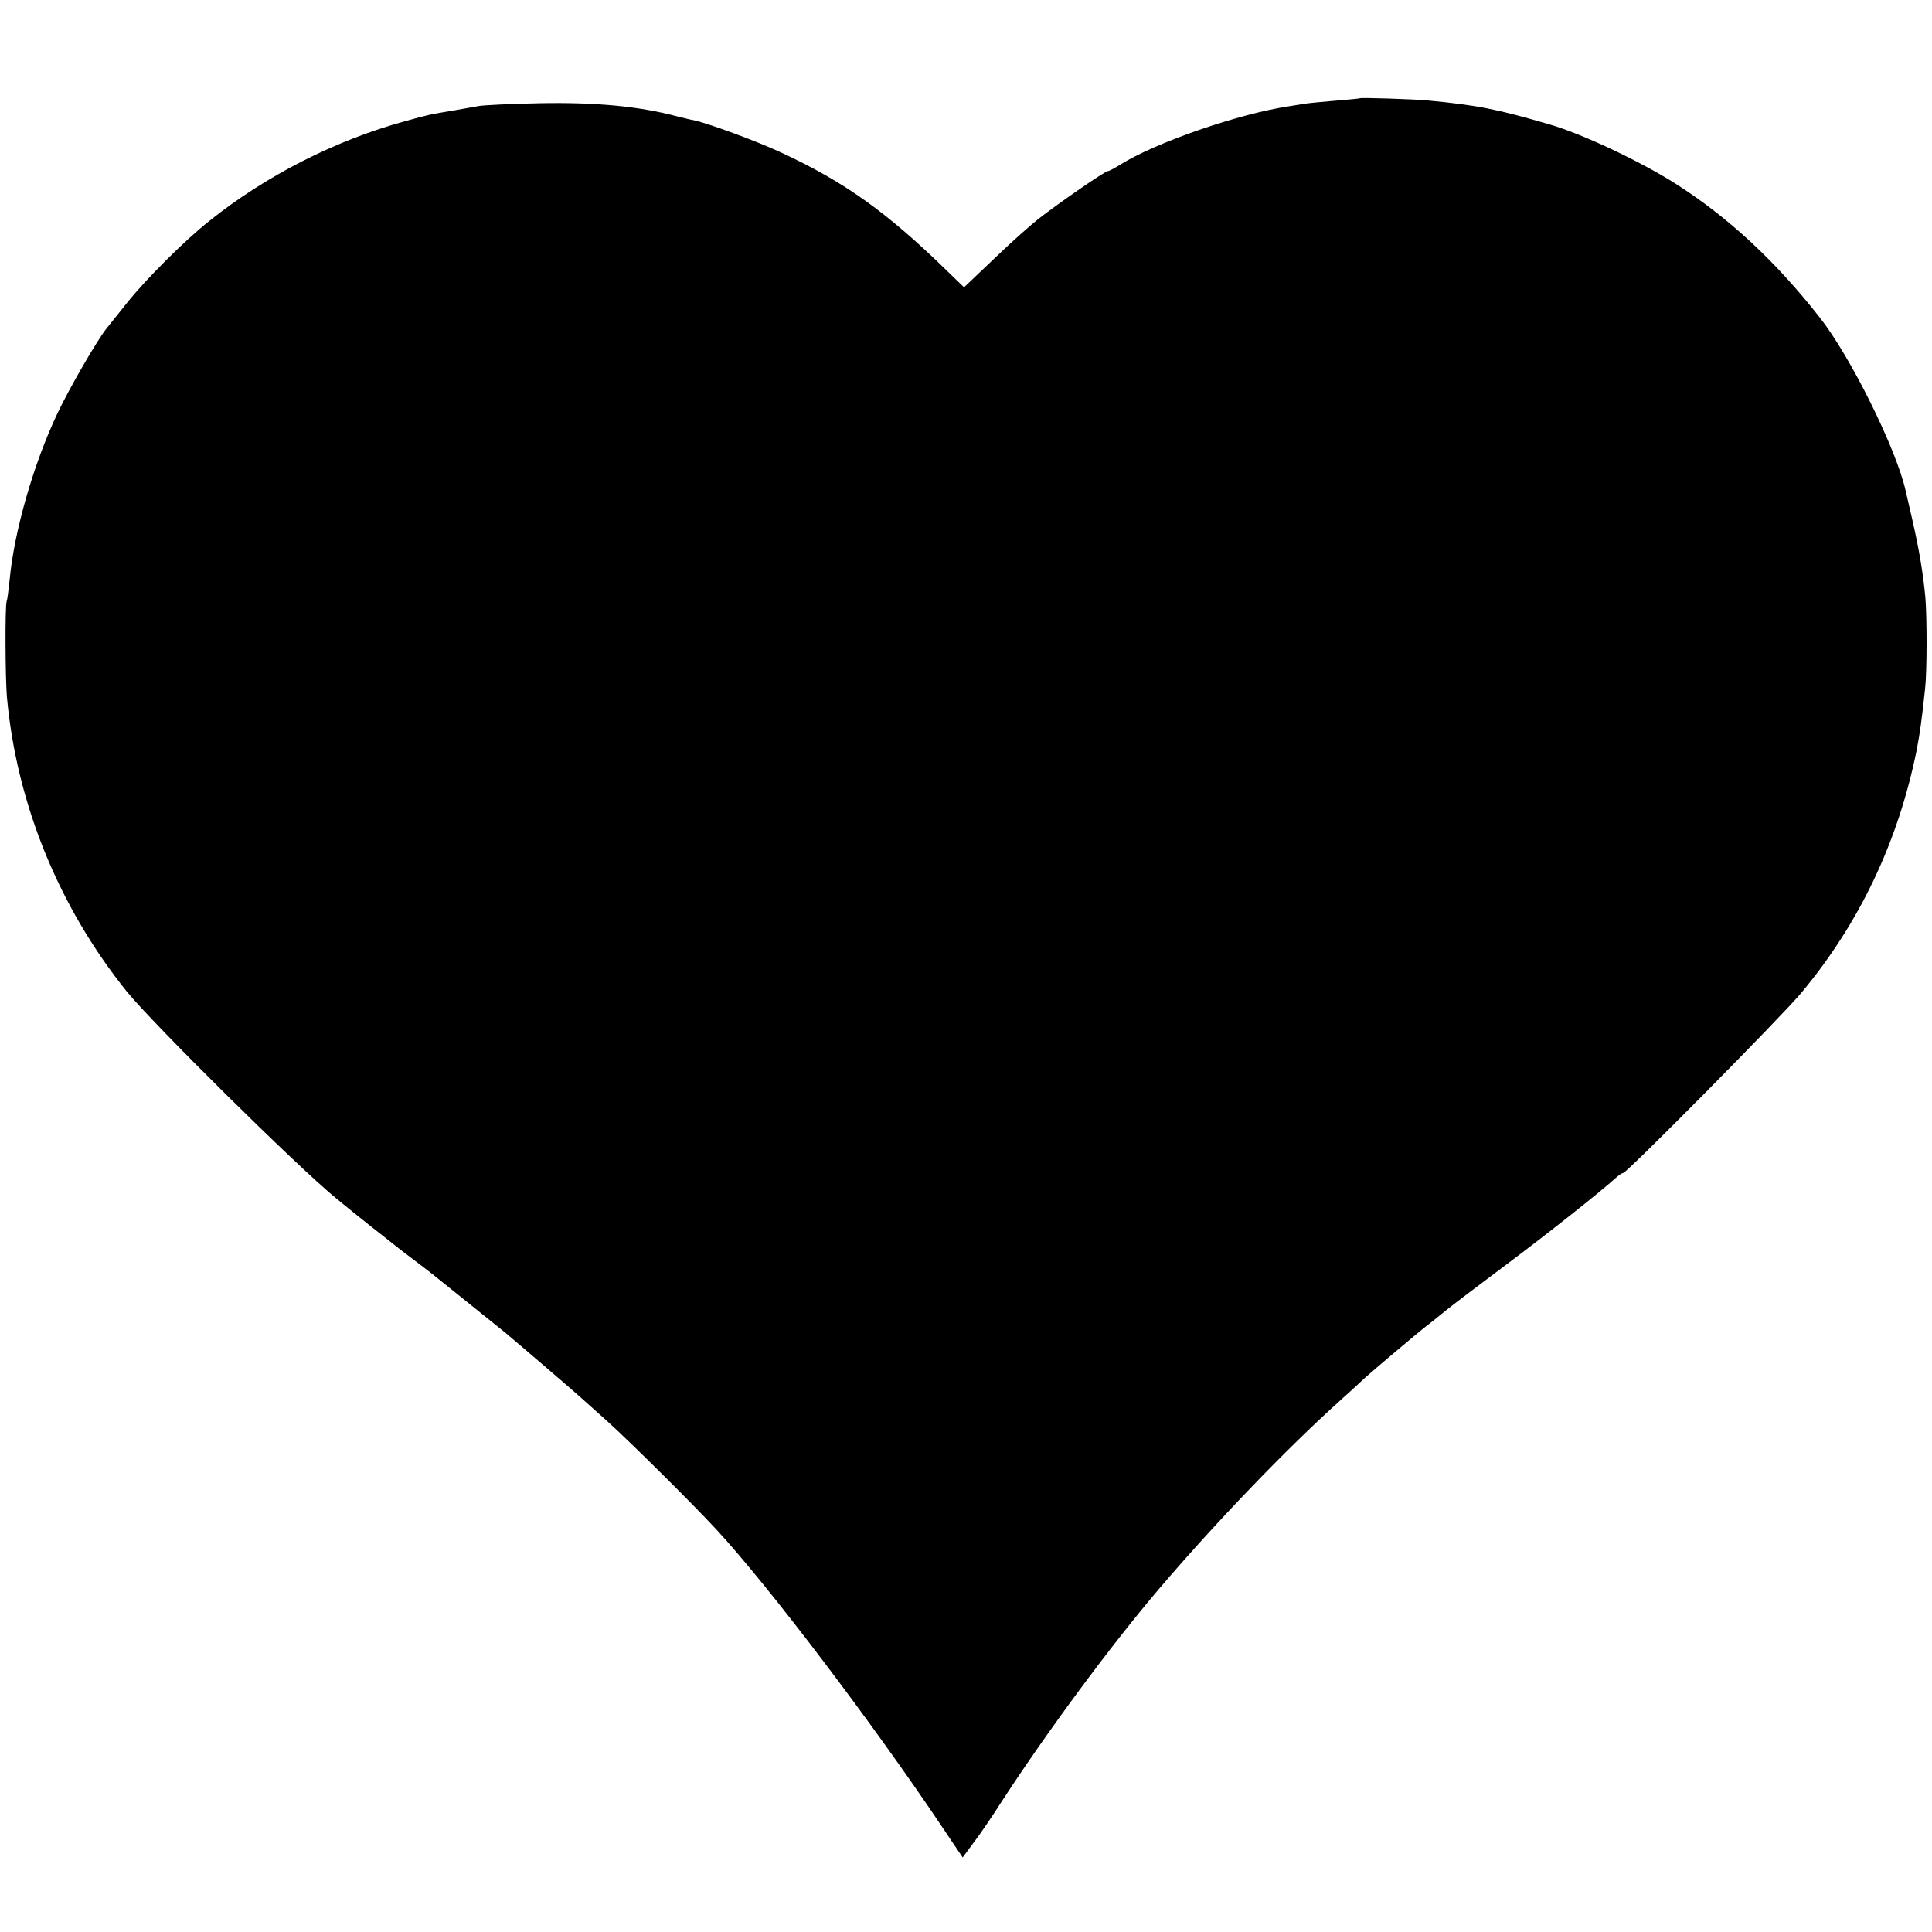 <?xml version="1.0" standalone="no"?>
<!DOCTYPE svg PUBLIC "-//W3C//DTD SVG 20010904//EN"
 "http://www.w3.org/TR/2001/REC-SVG-20010904/DTD/svg10.dtd">
<svg version="1.0" xmlns="http://www.w3.org/2000/svg"
 width="700pt" height="700pt" viewBox="0 0 700 700"
 preserveAspectRatio="xMidYMid meet">
<g transform="translate(0,700) scale(0.1,-0.1)"
fill="#000000" stroke="none">
<path d="M4927 6644 c-1 -1 -42 -5 -91 -9 -50 -4 -99 -9 -110 -11 -11 -2 -36
-6 -56 -9 -181 -27 -483 -131 -612 -212 -21 -13 -40 -23 -44 -23 -11 0 -187
-122 -254 -175 -36 -29 -99 -86 -141 -126 -43 -41 -88 -84 -102 -97 l-24 -23
-60 58 c-219 214 -373 324 -602 430 -82 39 -272 109 -320 118 -9 1 -34 8 -56
13 -138 37 -296 52 -500 48 -104 -2 -203 -7 -220 -10 -16 -3 -57 -10 -90 -16
-91 -15 -94 -16 -177 -39 -252 -69 -504 -197 -709 -361 -91 -72 -231 -212
-301 -300 -33 -41 -65 -82 -72 -90 -35 -44 -135 -217 -178 -308 -86 -181 -157
-428 -173 -602 -4 -36 -8 -71 -11 -79 -6 -19 -5 -273 1 -346 35 -386 188 -761
434 -1067 93 -115 614 -631 758 -749 70 -58 178 -143 238 -190 61 -46 117 -89
125 -96 39 -31 210 -169 250 -201 49 -41 258 -220 276 -237 6 -5 49 -44 95
-85 84 -76 303 -293 394 -391 188 -203 565 -700 817 -1076 l76 -113 39 53 c22
28 70 99 107 157 161 247 388 555 566 764 202 237 462 508 655 681 43 39 85
77 94 86 16 15 192 164 221 186 8 6 40 31 70 56 30 24 129 99 220 167 146 109
339 262 394 312 11 10 23 18 27 18 13 0 570 563 644 651 211 252 352 548 419
879 13 68 18 105 31 225 7 65 7 254 1 330 -8 85 -22 172 -48 285 -11 47 -21
92 -23 100 -34 153 -200 488 -312 630 -159 203 -331 363 -523 485 -126 80
-337 180 -455 214 -188 55 -261 70 -442 87 -53 5 -242 11 -246 8z"/>
</g>
</svg>
